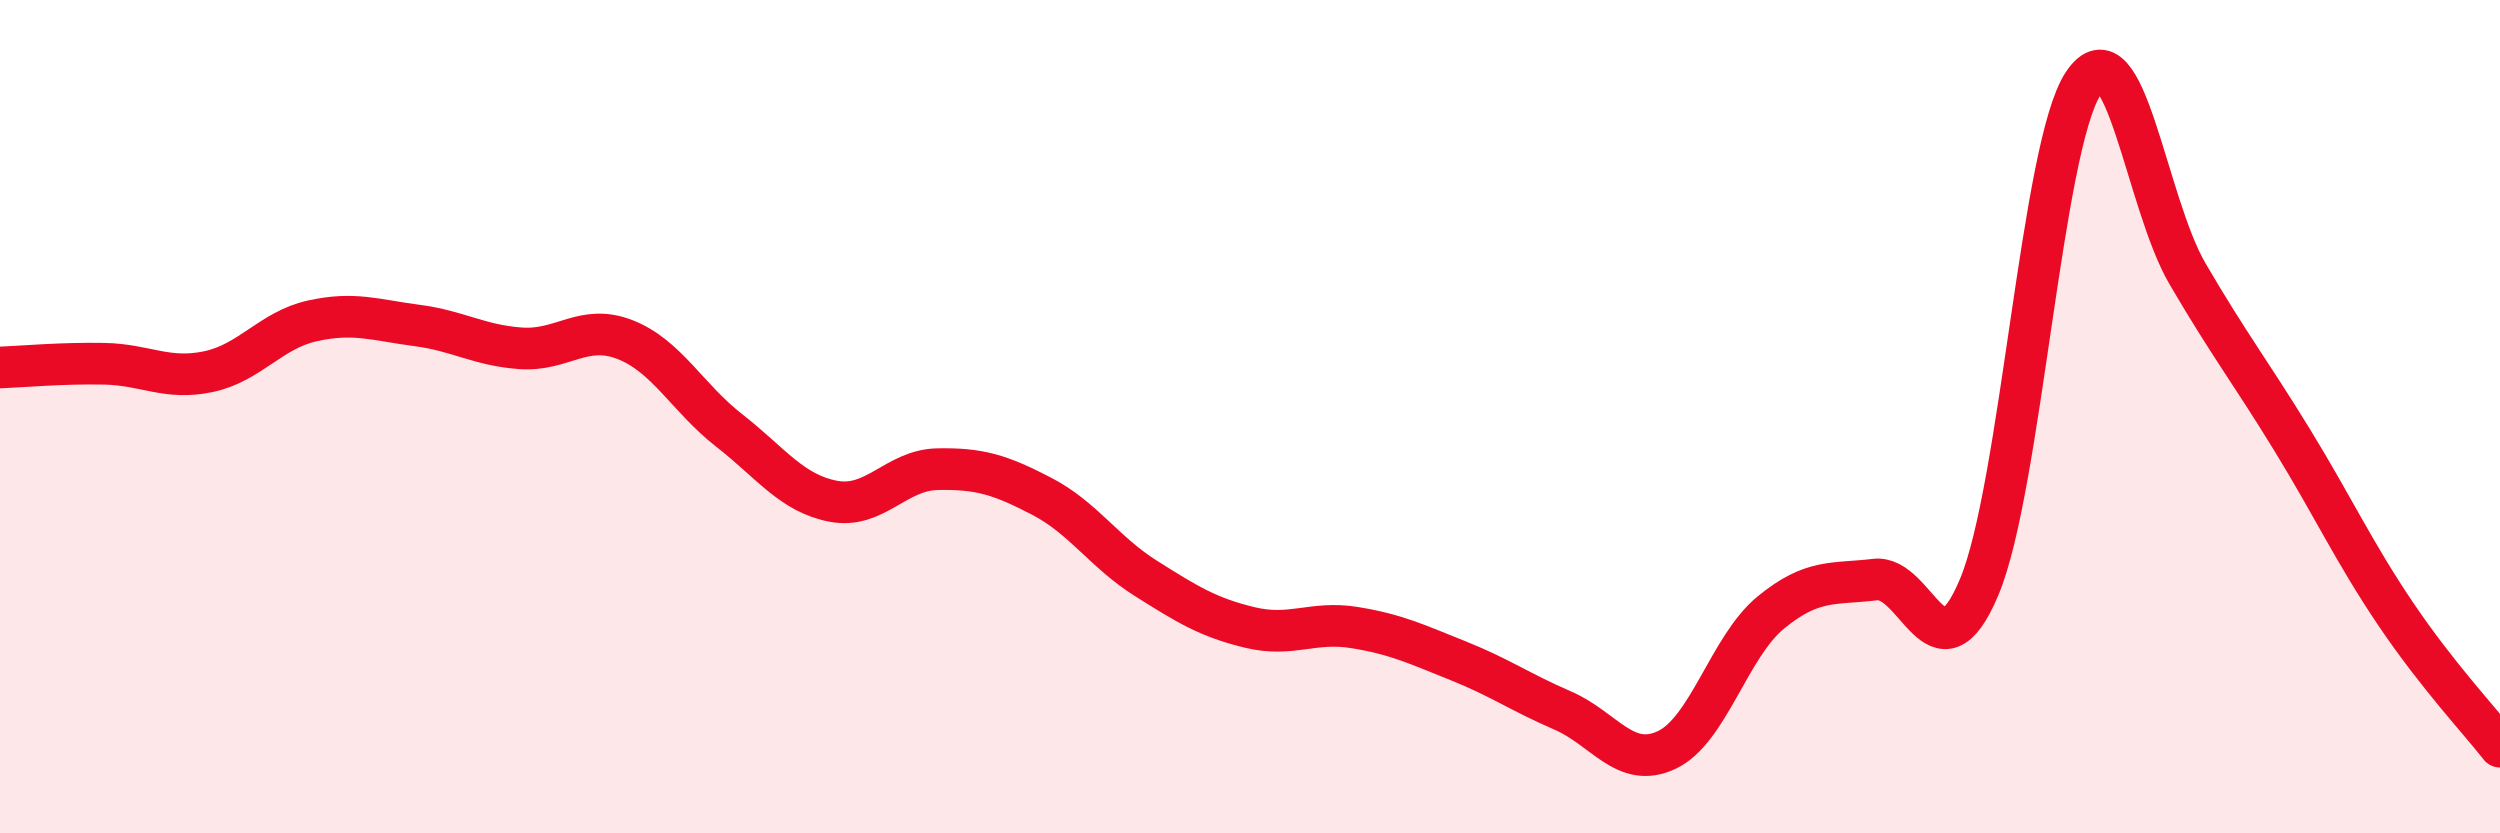 
    <svg width="60" height="20" viewBox="0 0 60 20" xmlns="http://www.w3.org/2000/svg">
      <path
        d="M 0,8.82 C 0.5,8.8 1.5,8.71 2.5,8.73 C 3.5,8.75 4,9.13 5,8.92 C 6,8.71 6.5,7.92 7.5,7.7 C 8.5,7.48 9,7.68 10,7.81 C 11,7.94 11.5,8.29 12.5,8.36 C 13.5,8.43 14,7.76 15,8.15 C 16,8.54 16.5,9.55 17.5,10.33 C 18.5,11.11 19,11.84 20,12.03 C 21,12.22 21.5,11.28 22.5,11.26 C 23.5,11.24 24,11.39 25,11.91 C 26,12.43 26.5,13.25 27.5,13.88 C 28.5,14.51 29,14.82 30,15.06 C 31,15.3 31.5,14.9 32.5,15.06 C 33.5,15.22 34,15.46 35,15.86 C 36,16.26 36.5,16.62 37.5,17.05 C 38.5,17.48 39,18.47 40,18 C 41,17.53 41.5,15.52 42.5,14.7 C 43.5,13.88 44,14.03 45,13.91 C 46,13.79 46.5,16.47 47.5,14.09 C 48.5,11.71 49,3.5 50,2 C 51,0.5 51.5,4.86 52.5,6.57 C 53.5,8.28 54,8.91 55,10.54 C 56,12.17 56.5,13.26 57.5,14.74 C 58.5,16.22 59.5,17.28 60,17.92L60 20L0 20Z"
        fill="#EB0A25"
        opacity="0.1"
        stroke-linecap="round"
        stroke-linejoin="round"
      />
      <path
        d="M 0,8.82 C 0.5,8.8 1.5,8.71 2.5,8.73 C 3.5,8.75 4,9.13 5,8.92 C 6,8.71 6.5,7.92 7.5,7.7 C 8.5,7.48 9,7.68 10,7.81 C 11,7.94 11.5,8.29 12.5,8.36 C 13.5,8.43 14,7.76 15,8.15 C 16,8.54 16.5,9.55 17.5,10.33 C 18.5,11.11 19,11.84 20,12.03 C 21,12.22 21.5,11.28 22.5,11.26 C 23.5,11.24 24,11.39 25,11.91 C 26,12.43 26.5,13.25 27.5,13.88 C 28.5,14.51 29,14.82 30,15.06 C 31,15.3 31.5,14.9 32.5,15.06 C 33.5,15.22 34,15.46 35,15.86 C 36,16.26 36.5,16.62 37.5,17.05 C 38.5,17.48 39,18.47 40,18 C 41,17.53 41.5,15.52 42.5,14.7 C 43.5,13.88 44,14.03 45,13.91 C 46,13.79 46.5,16.47 47.5,14.09 C 48.5,11.71 49,3.5 50,2 C 51,0.5 51.5,4.86 52.5,6.57 C 53.5,8.28 54,8.91 55,10.54 C 56,12.17 56.5,13.26 57.5,14.74 C 58.5,16.22 59.5,17.28 60,17.92"
        stroke="#EB0A25"
        stroke-width="1"
        fill="none"
        stroke-linecap="round"
        stroke-linejoin="round"
      />
    </svg>
  